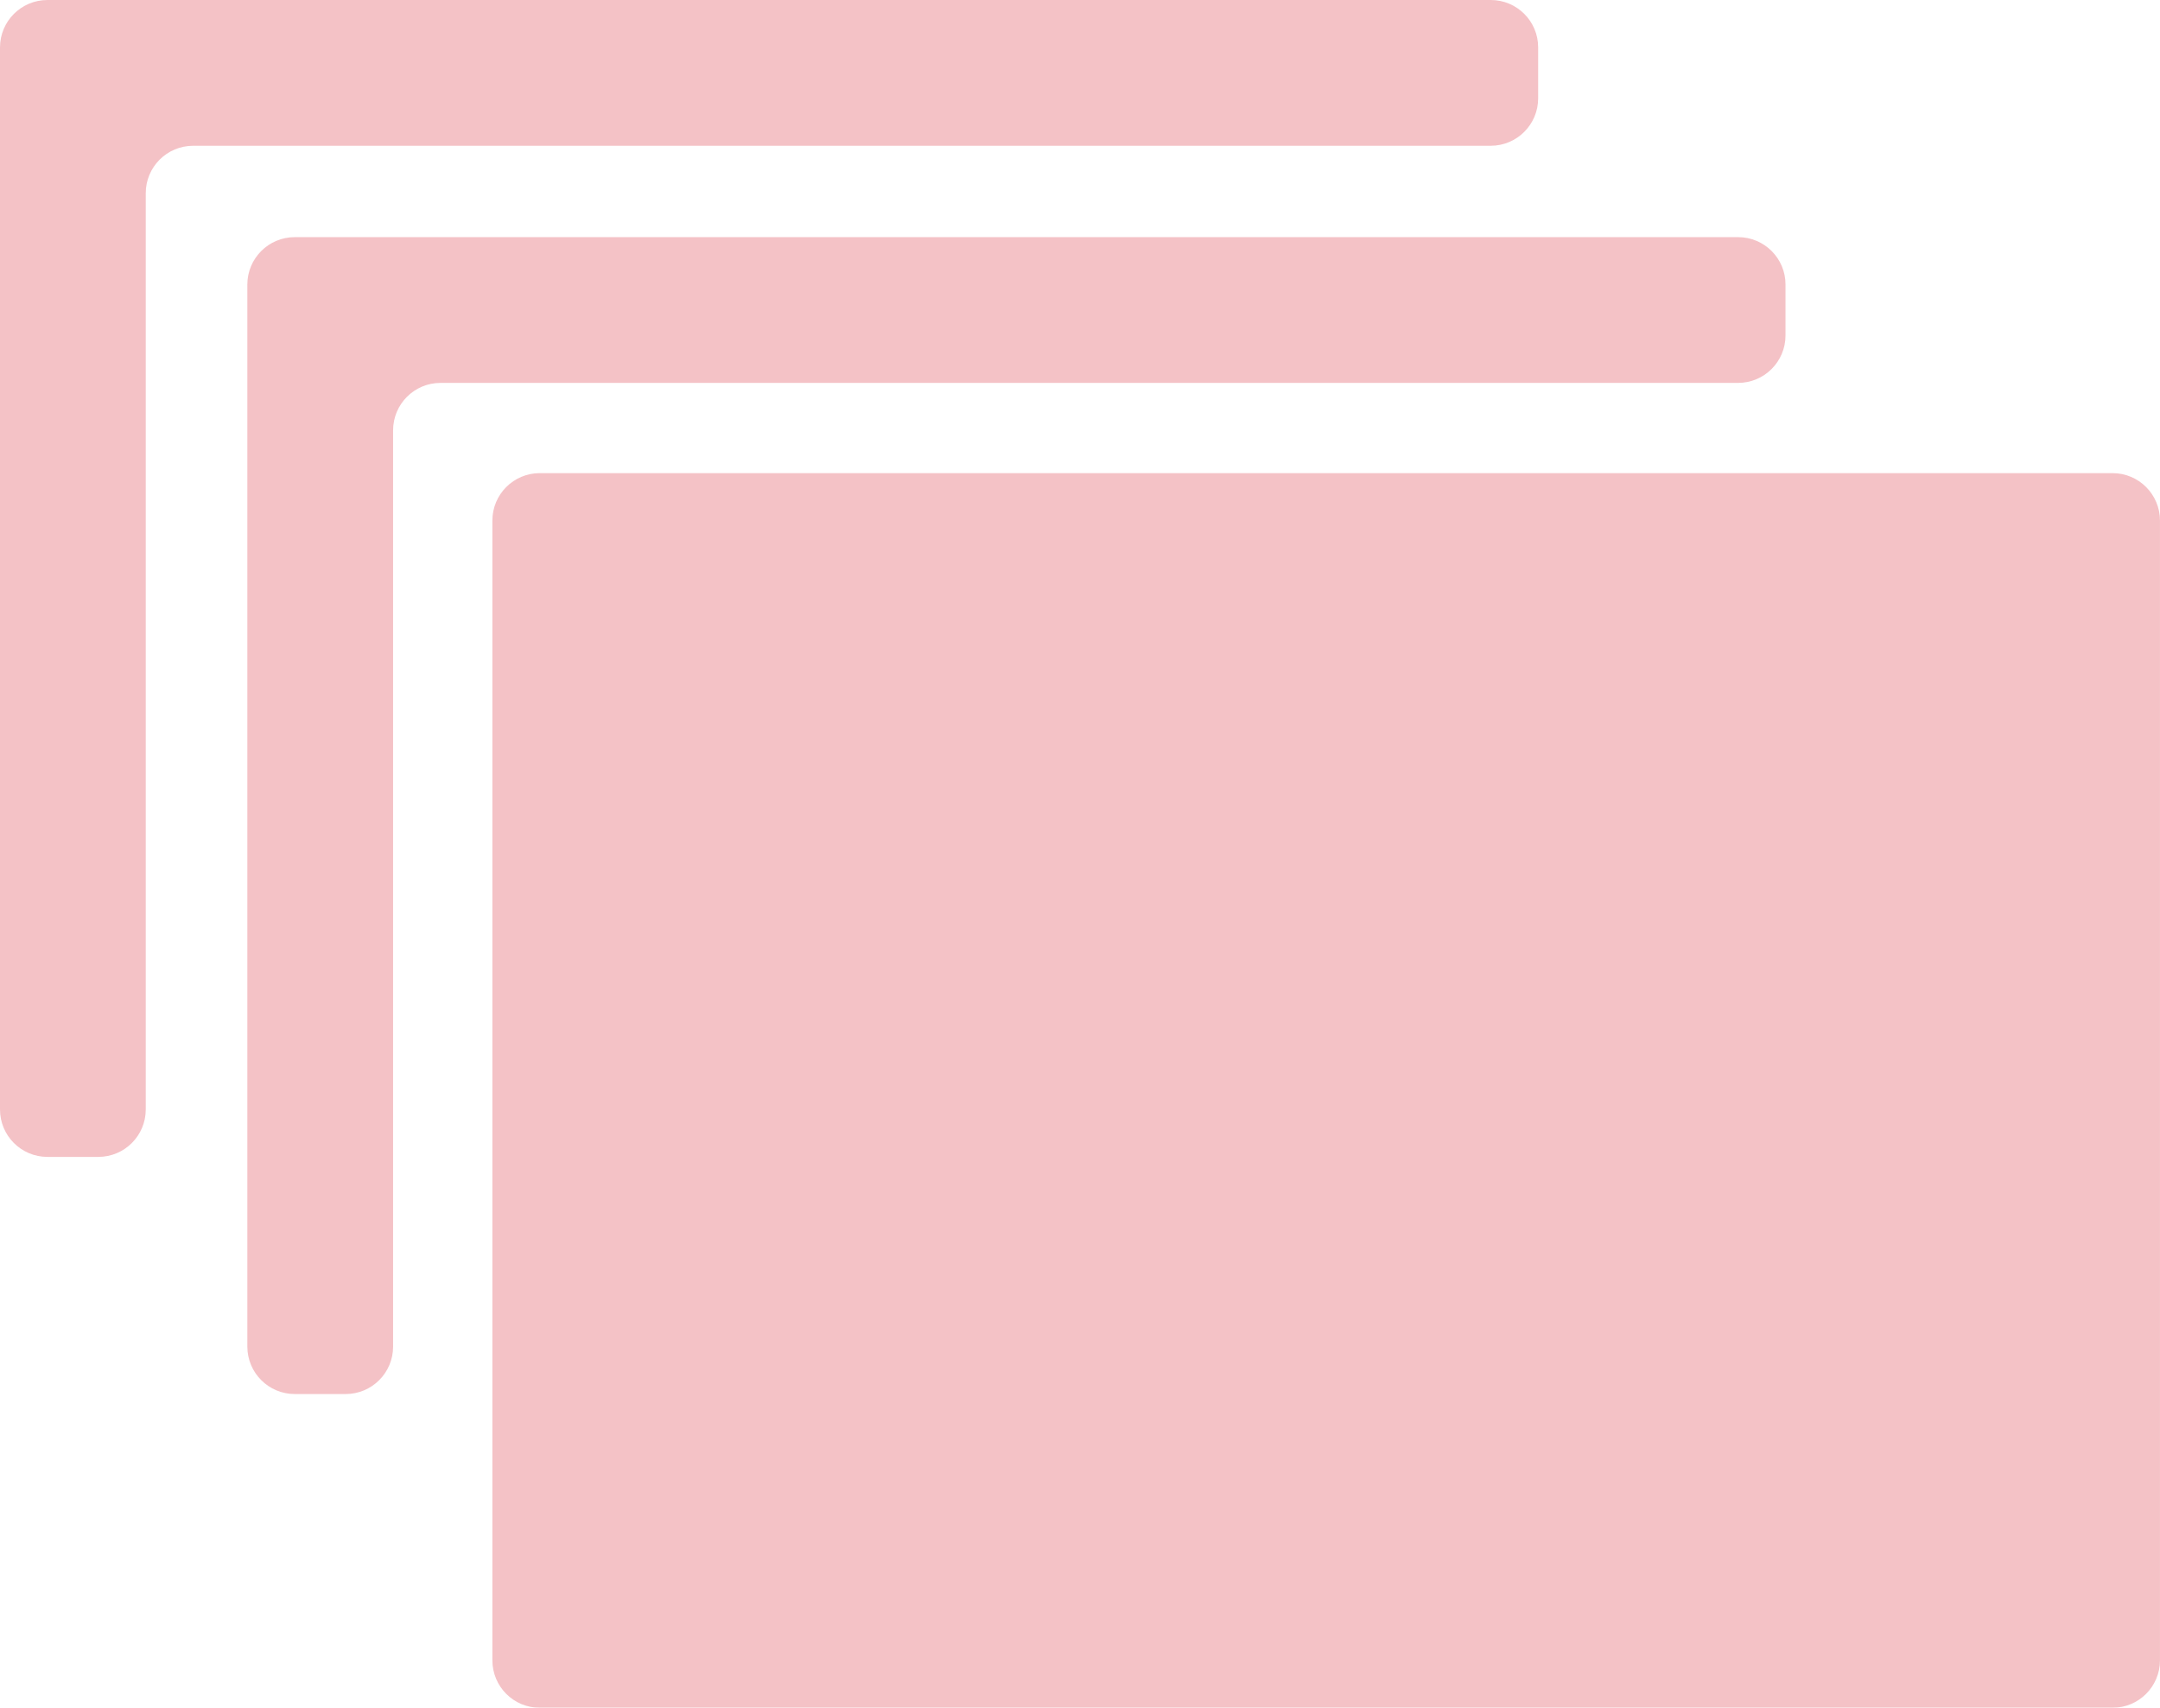 <?xml version="1.0" encoding="utf-8"?>
<!-- Generator: Adobe Illustrator 23.0.4, SVG Export Plug-In . SVG Version: 6.00 Build 0)  -->
<svg version="1.1" xmlns="http://www.w3.org/2000/svg" xmlns:xlink="http://www.w3.org/1999/xlink" x="0px" y="0px"
	 width="75.642px" height="59.81px" viewBox="0 0 75.642 59.81" enable-background="new 0 0 75.642 59.81" xml:space="preserve">
<g id="Camada_1">
	<g>
		<defs>
			<rect id="SVGID_1393_" x="397.858" y="-2174.867" width="1440" height="8801"/>
		</defs>
		<clipPath id="SVGID_2_">
			<use xlink:href="#SVGID_1393_"  overflow="visible"/>
		</clipPath>
	</g>
</g>
<g id="ícones">
	<g id="swap_18_" opacity="0.4">
		<path fill="#E46671" d="M52.206,0H1.661C0.744,0,0,0.744,0,1.661v37.195c0,0.918,0.744,1.661,1.661,1.661h1.782
			c0.918,0,1.661-0.744,1.661-1.661V6.766c0-0.918,0.744-1.661,1.661-1.661h45.439c0.918,0,1.661-0.744,1.661-1.661V1.661
			C53.867,0.744,53.123,0,52.206,0z"/>
		<path fill="#E46671" d="M17.243,18.231v39.918c0,0.918,0.744,1.661,1.661,1.661H73.98c0.918,0,1.661-0.744,1.661-1.661V18.231
			c0-0.918-0.744-1.661-1.661-1.661H18.904C17.986,16.57,17.243,17.314,17.243,18.231z"/>
		<path fill="#E46671" d="M60.867,8.305H10.323c-0.918,0-1.661,0.744-1.661,1.661v37.195c0,0.918,0.744,1.661,1.661,1.661h1.782
			c0.918,0,1.661-0.744,1.661-1.661v-32.09c0-0.918,0.744-1.661,1.661-1.661h45.439c0.918,0,1.661-0.744,1.661-1.661V9.966
			C62.529,9.048,61.785,8.305,60.867,8.305z"/>
	</g>
</g>
<g id="banners">
</g>
</svg>
